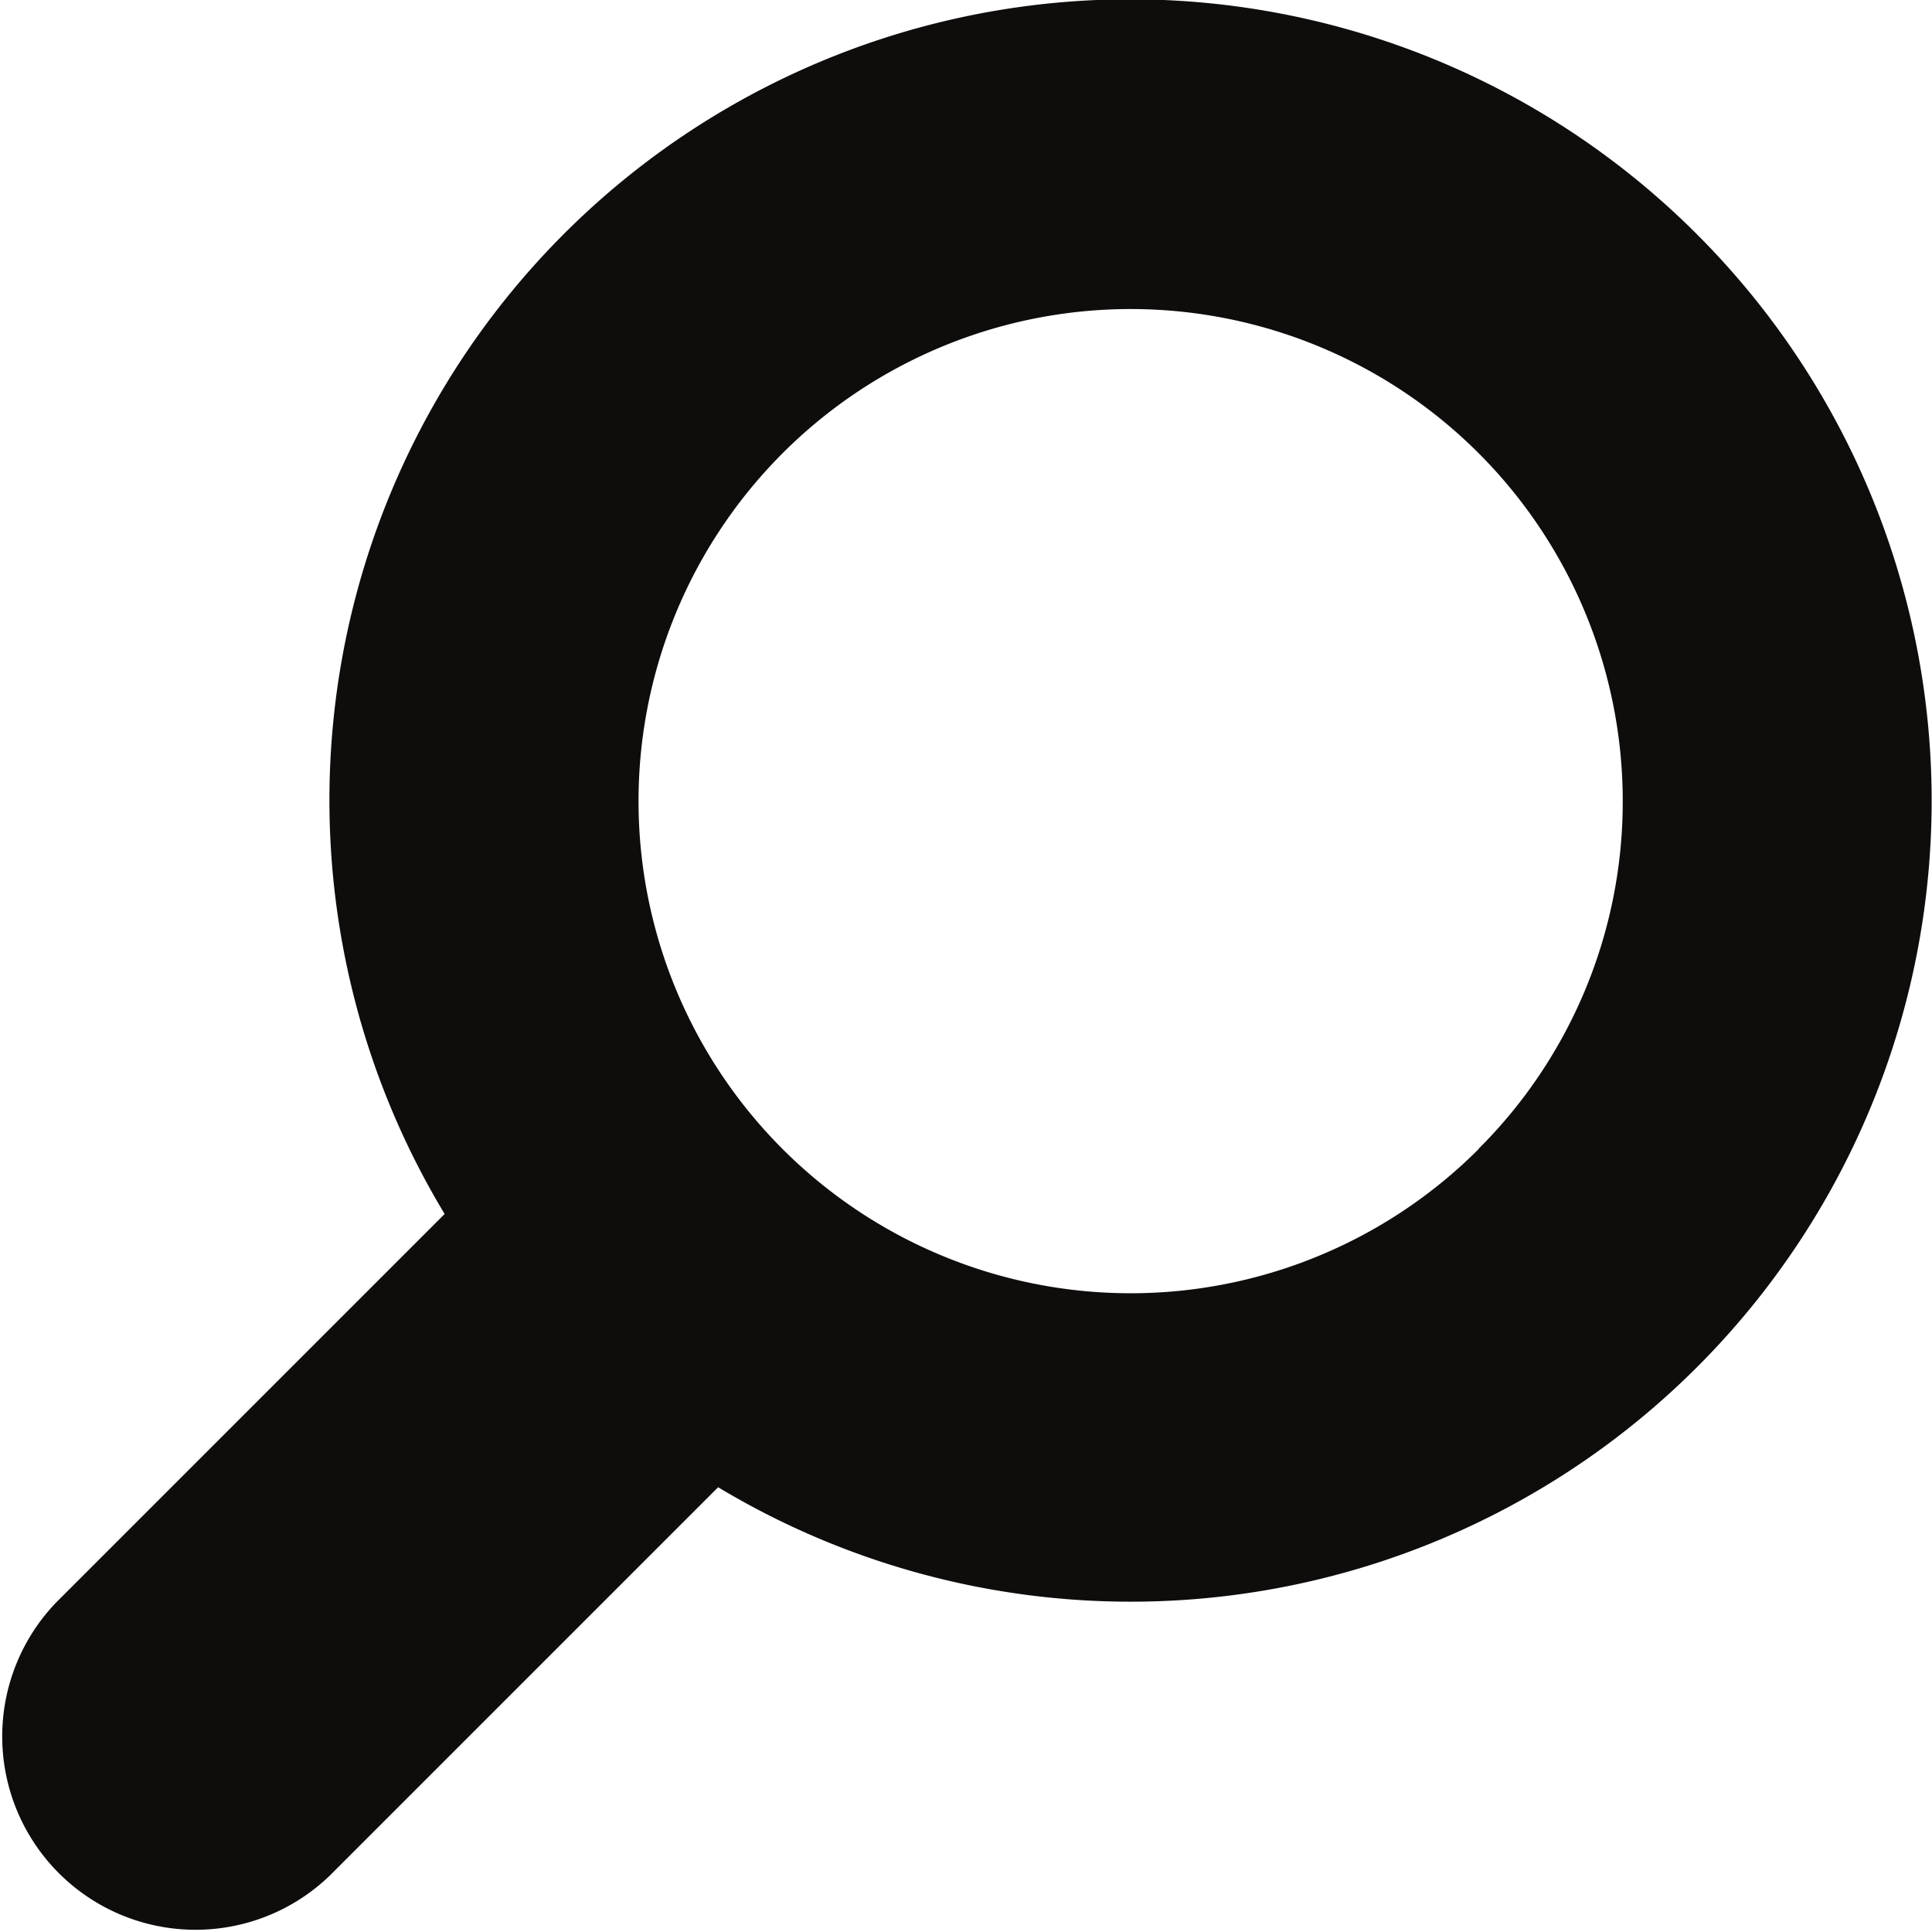 <svg xmlns="http://www.w3.org/2000/svg" width="17.667" height="17.668" viewBox="0 0 17.667 17.668">
  <g id="虫眼鏡のアイコン" transform="translate(-0.009 0.006)">
    <path id="パス_135" data-name="パス 135" d="M15.53,2.14A7.323,7.323,0,0,0,4.075,11.095L.527,14.643a1.768,1.768,0,0,0,2.5,2.5l3.549-3.549A7.324,7.324,0,0,0,15.53,2.14Zm-2,8.362a4.5,4.5,0,1,1,1.318-3.182A4.479,4.479,0,0,1,13.529,10.5Z" transform="translate(0 0)" fill="#0f0c0c"/>
  </g>
</svg>
